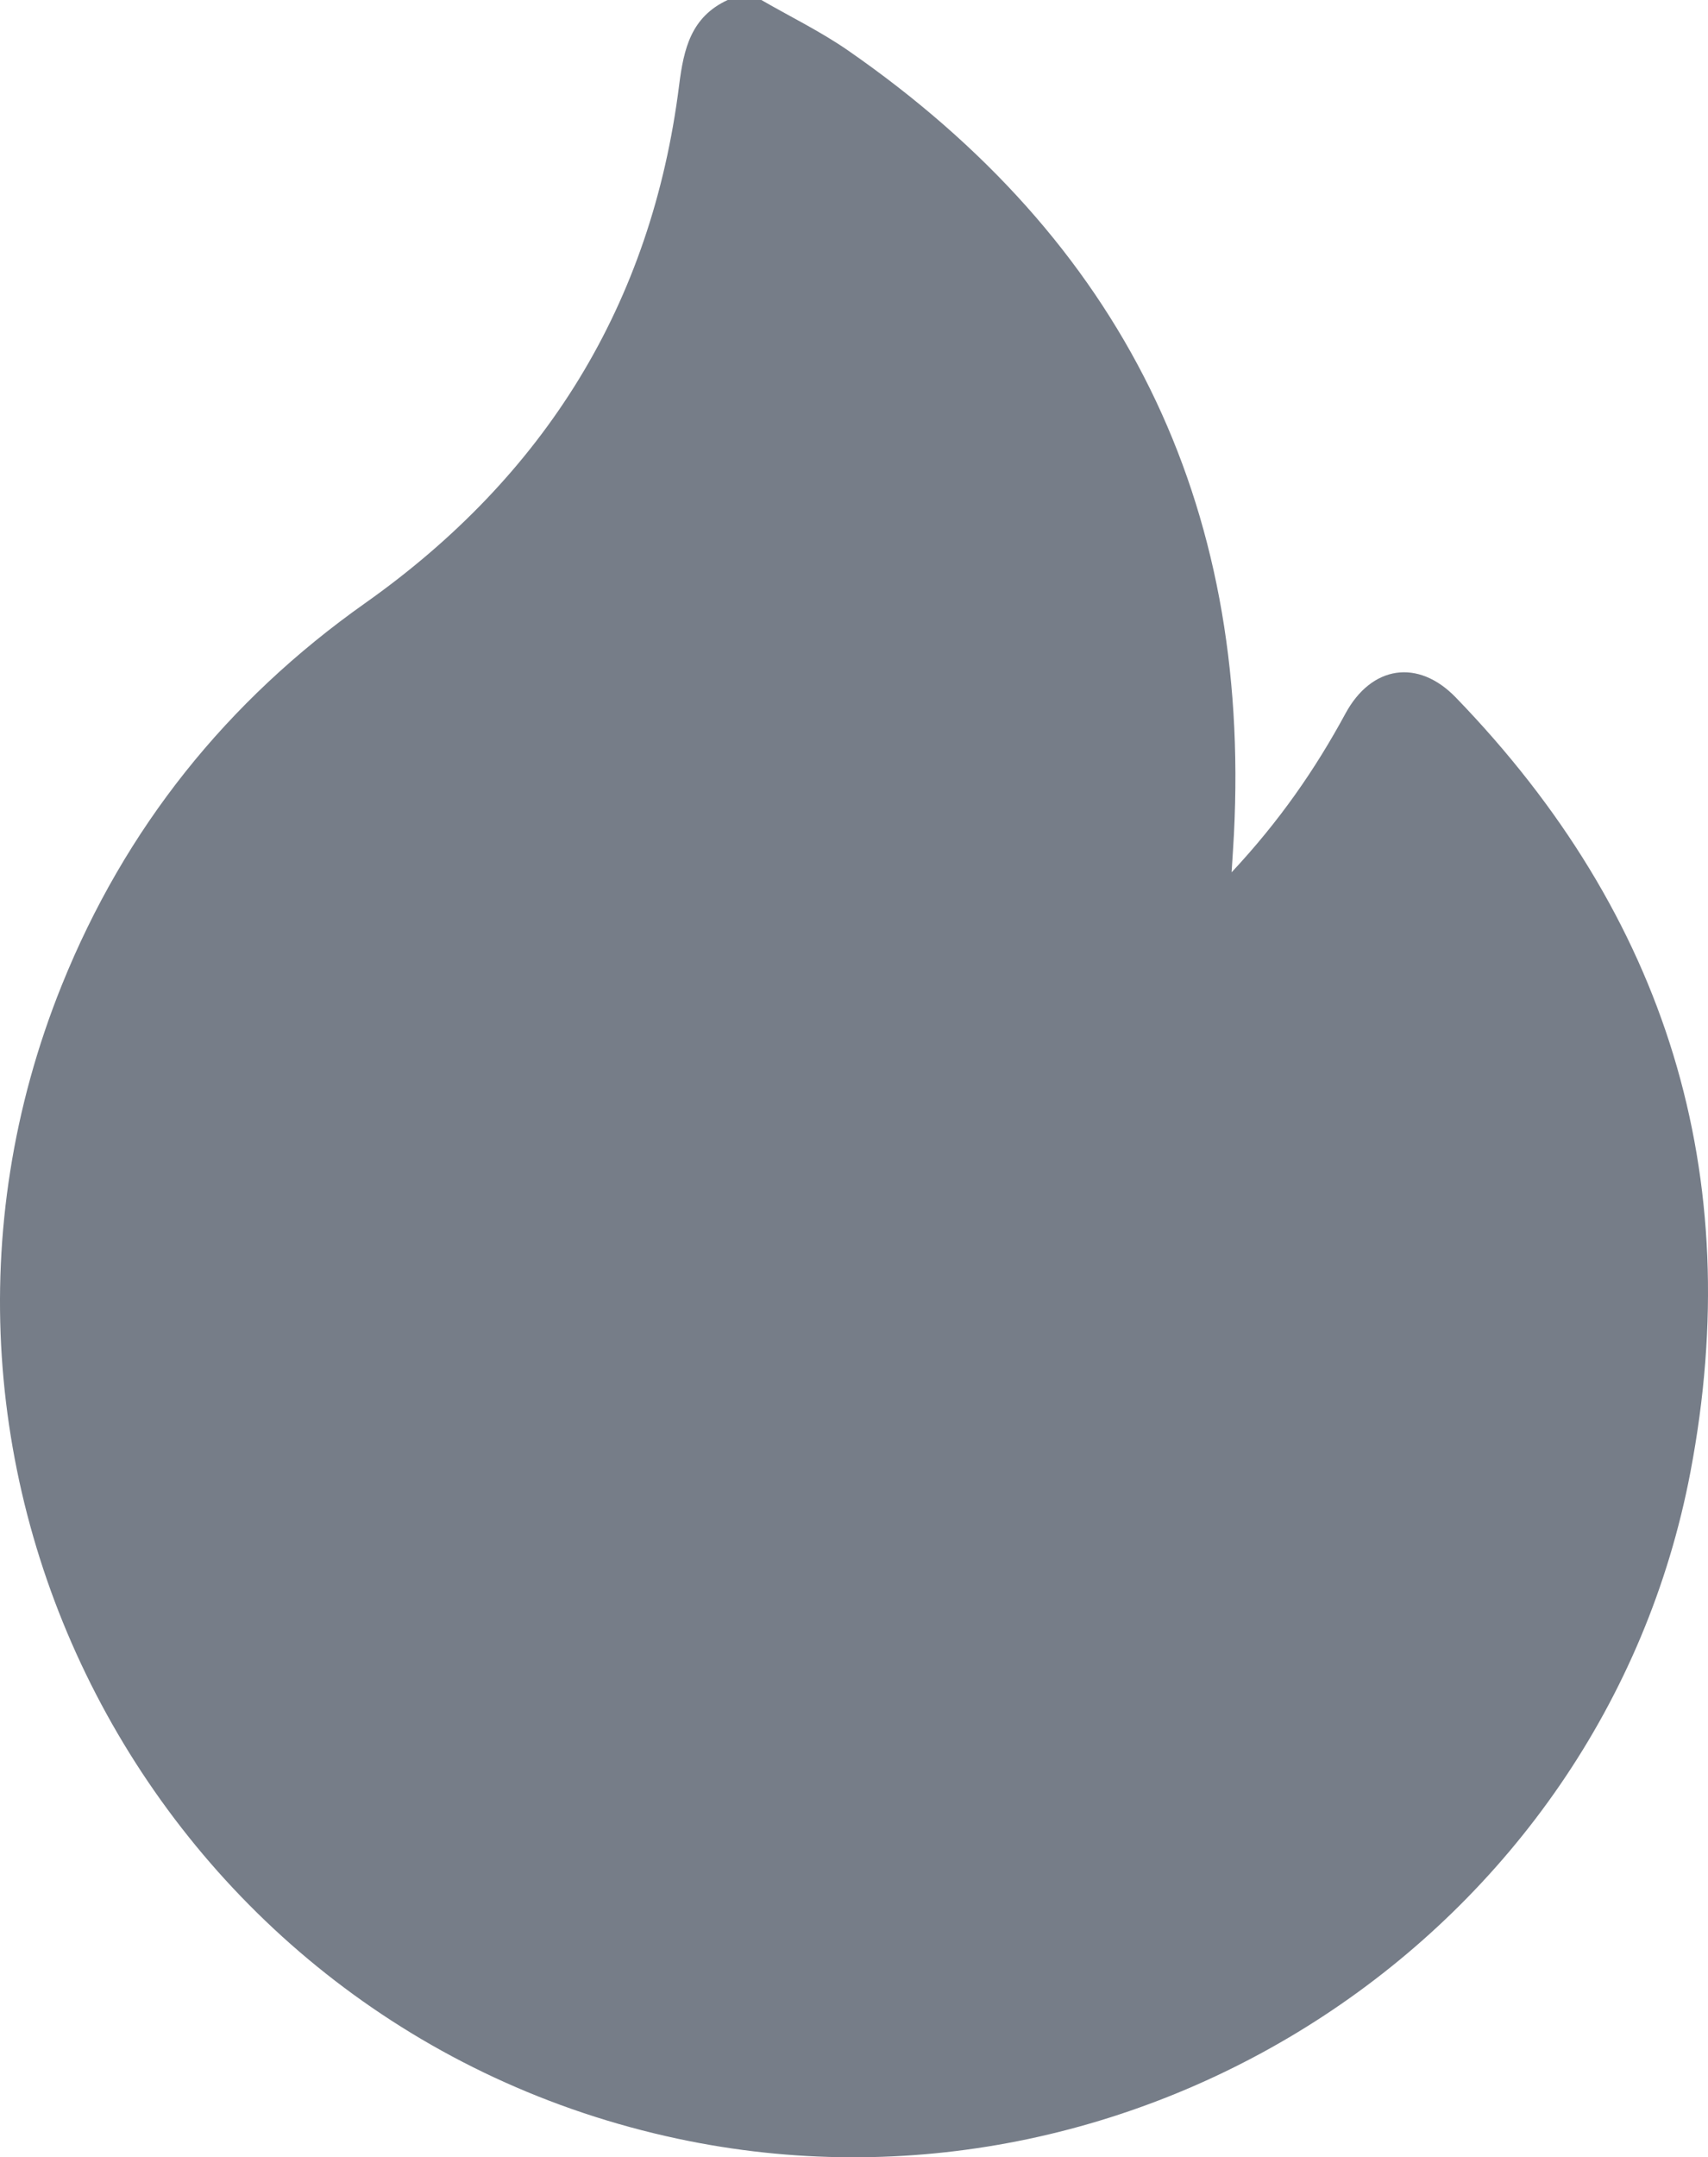 <?xml version="1.0" encoding="UTF-8"?>
<svg id="_Слой_1" data-name="Слой 1" xmlns="http://www.w3.org/2000/svg" viewBox="0 0 1227.03 1549.21">
  <defs>
    <style>
      .cls-1 {
        fill: #767d88;
      }
    </style>
  </defs>
  <path class="cls-1" d="M522.75,0C530.82,0,538.89,0,546.96,0c20.85,12.04,42.68,22.66,62.4,36.33,196.55,136.25,289.34,323.86,277.09,563.02-.39,7.59-.93,15.17-1.67,27.09,34.56-36.98,60.14-74.07,81.8-114.03,18.7-34.5,52.15-39.55,79.25-11.55,151.45,156.46,209.19,342.71,168.59,556.17-63.12,331.83-396.06,549.49-727.44,478.87C114.63,1456.55-97.59,1059.57,44.39,707.47c45.48-112.79,118.54-204.07,217.82-274.26,129.14-91.29,205.88-214.62,225.66-371.89C491.21,34.75,496.51,12.18,522.75,0Z"/>
</svg>